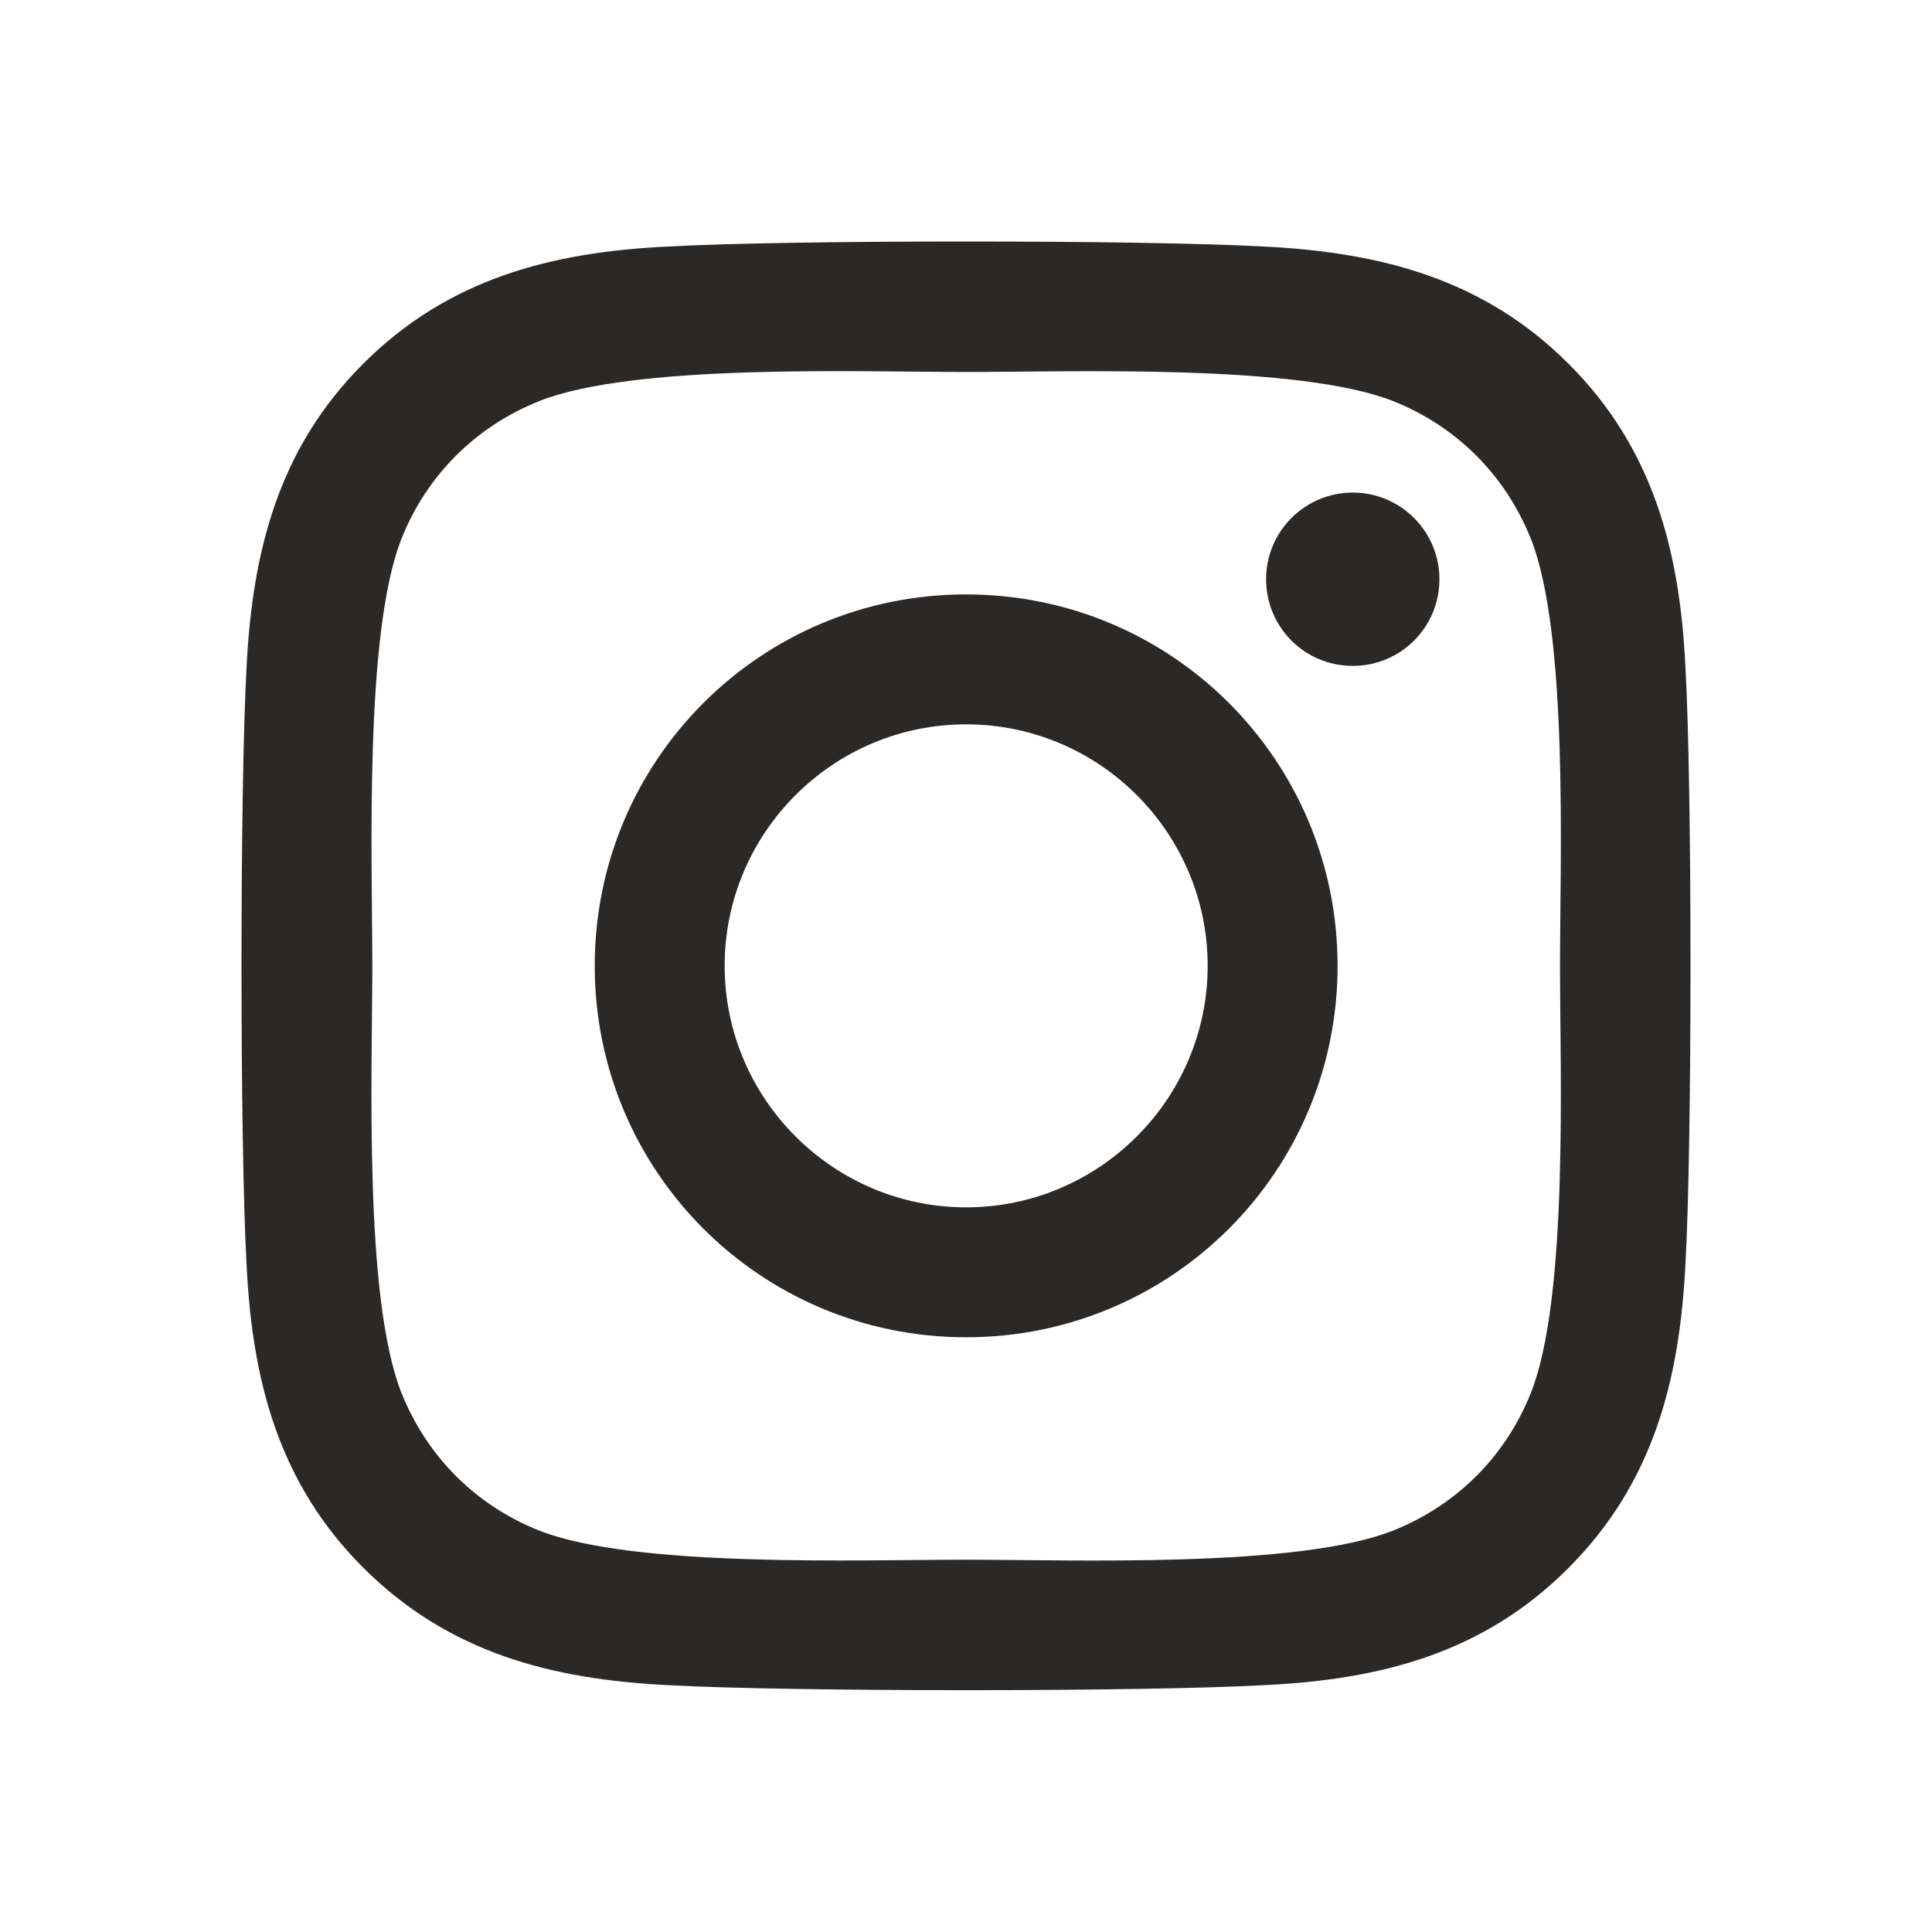 <svg xmlns="http://www.w3.org/2000/svg" width="24" height="24" viewBox="0 0 24 24">
  <path fill="#2c2826" d="M12.002,7.384 C9.448,7.384 7.388,9.444 7.388,11.998 C7.388,14.552 9.448,16.612 12.002,16.612 C14.556,16.612 16.616,14.552 16.616,11.998 C16.616,9.444 14.556,7.384 12.002,7.384 Z M12.002,14.998 C10.352,14.998 9.002,13.652 9.002,11.998 C9.002,10.344 10.348,8.998 12.002,8.998 C13.656,8.998 15.002,10.344 15.002,11.998 C15.002,13.652 13.652,14.998 12.002,14.998 L12.002,14.998 Z M17.881,7.195 C17.881,7.794 17.399,8.272 16.805,8.272 C16.206,8.272 15.728,7.79 15.728,7.195 C15.728,6.601 16.21,6.119 16.805,6.119 C17.399,6.119 17.881,6.601 17.881,7.195 Z M20.937,8.288 C20.868,6.846 20.539,5.569 19.483,4.517 C18.431,3.465 17.154,3.136 15.712,3.063 C14.227,2.979 9.773,2.979 8.288,3.063 C6.85,3.132 5.573,3.461 4.517,4.513 C3.461,5.565 3.136,6.842 3.063,8.284 C2.979,9.769 2.979,14.223 3.063,15.708 C3.132,17.15 3.461,18.427 4.517,19.479 C5.573,20.531 6.846,20.86 8.288,20.933 C9.773,21.017 14.227,21.017 15.712,20.933 C17.154,20.864 18.431,20.535 19.483,19.479 C20.535,18.427 20.864,17.15 20.937,15.708 C21.021,14.223 21.021,9.773 20.937,8.288 Z M19.017,17.303 C18.704,18.09 18.098,18.696 17.307,19.013 C16.122,19.483 13.311,19.375 12.002,19.375 C10.693,19.375 7.878,19.479 6.697,19.013 C5.91,18.7 5.304,18.094 4.987,17.303 C4.517,16.118 4.625,13.307 4.625,11.998 C4.625,10.689 4.521,7.874 4.987,6.693 C5.3,5.906 5.906,5.3 6.697,4.983 C7.882,4.513 10.693,4.621 12.002,4.621 C13.311,4.621 16.126,4.517 17.307,4.983 C18.094,5.296 18.7,5.902 19.017,6.693 C19.487,7.878 19.379,10.689 19.379,11.998 C19.379,13.307 19.487,16.122 19.017,17.303 Z"/>
</svg>
